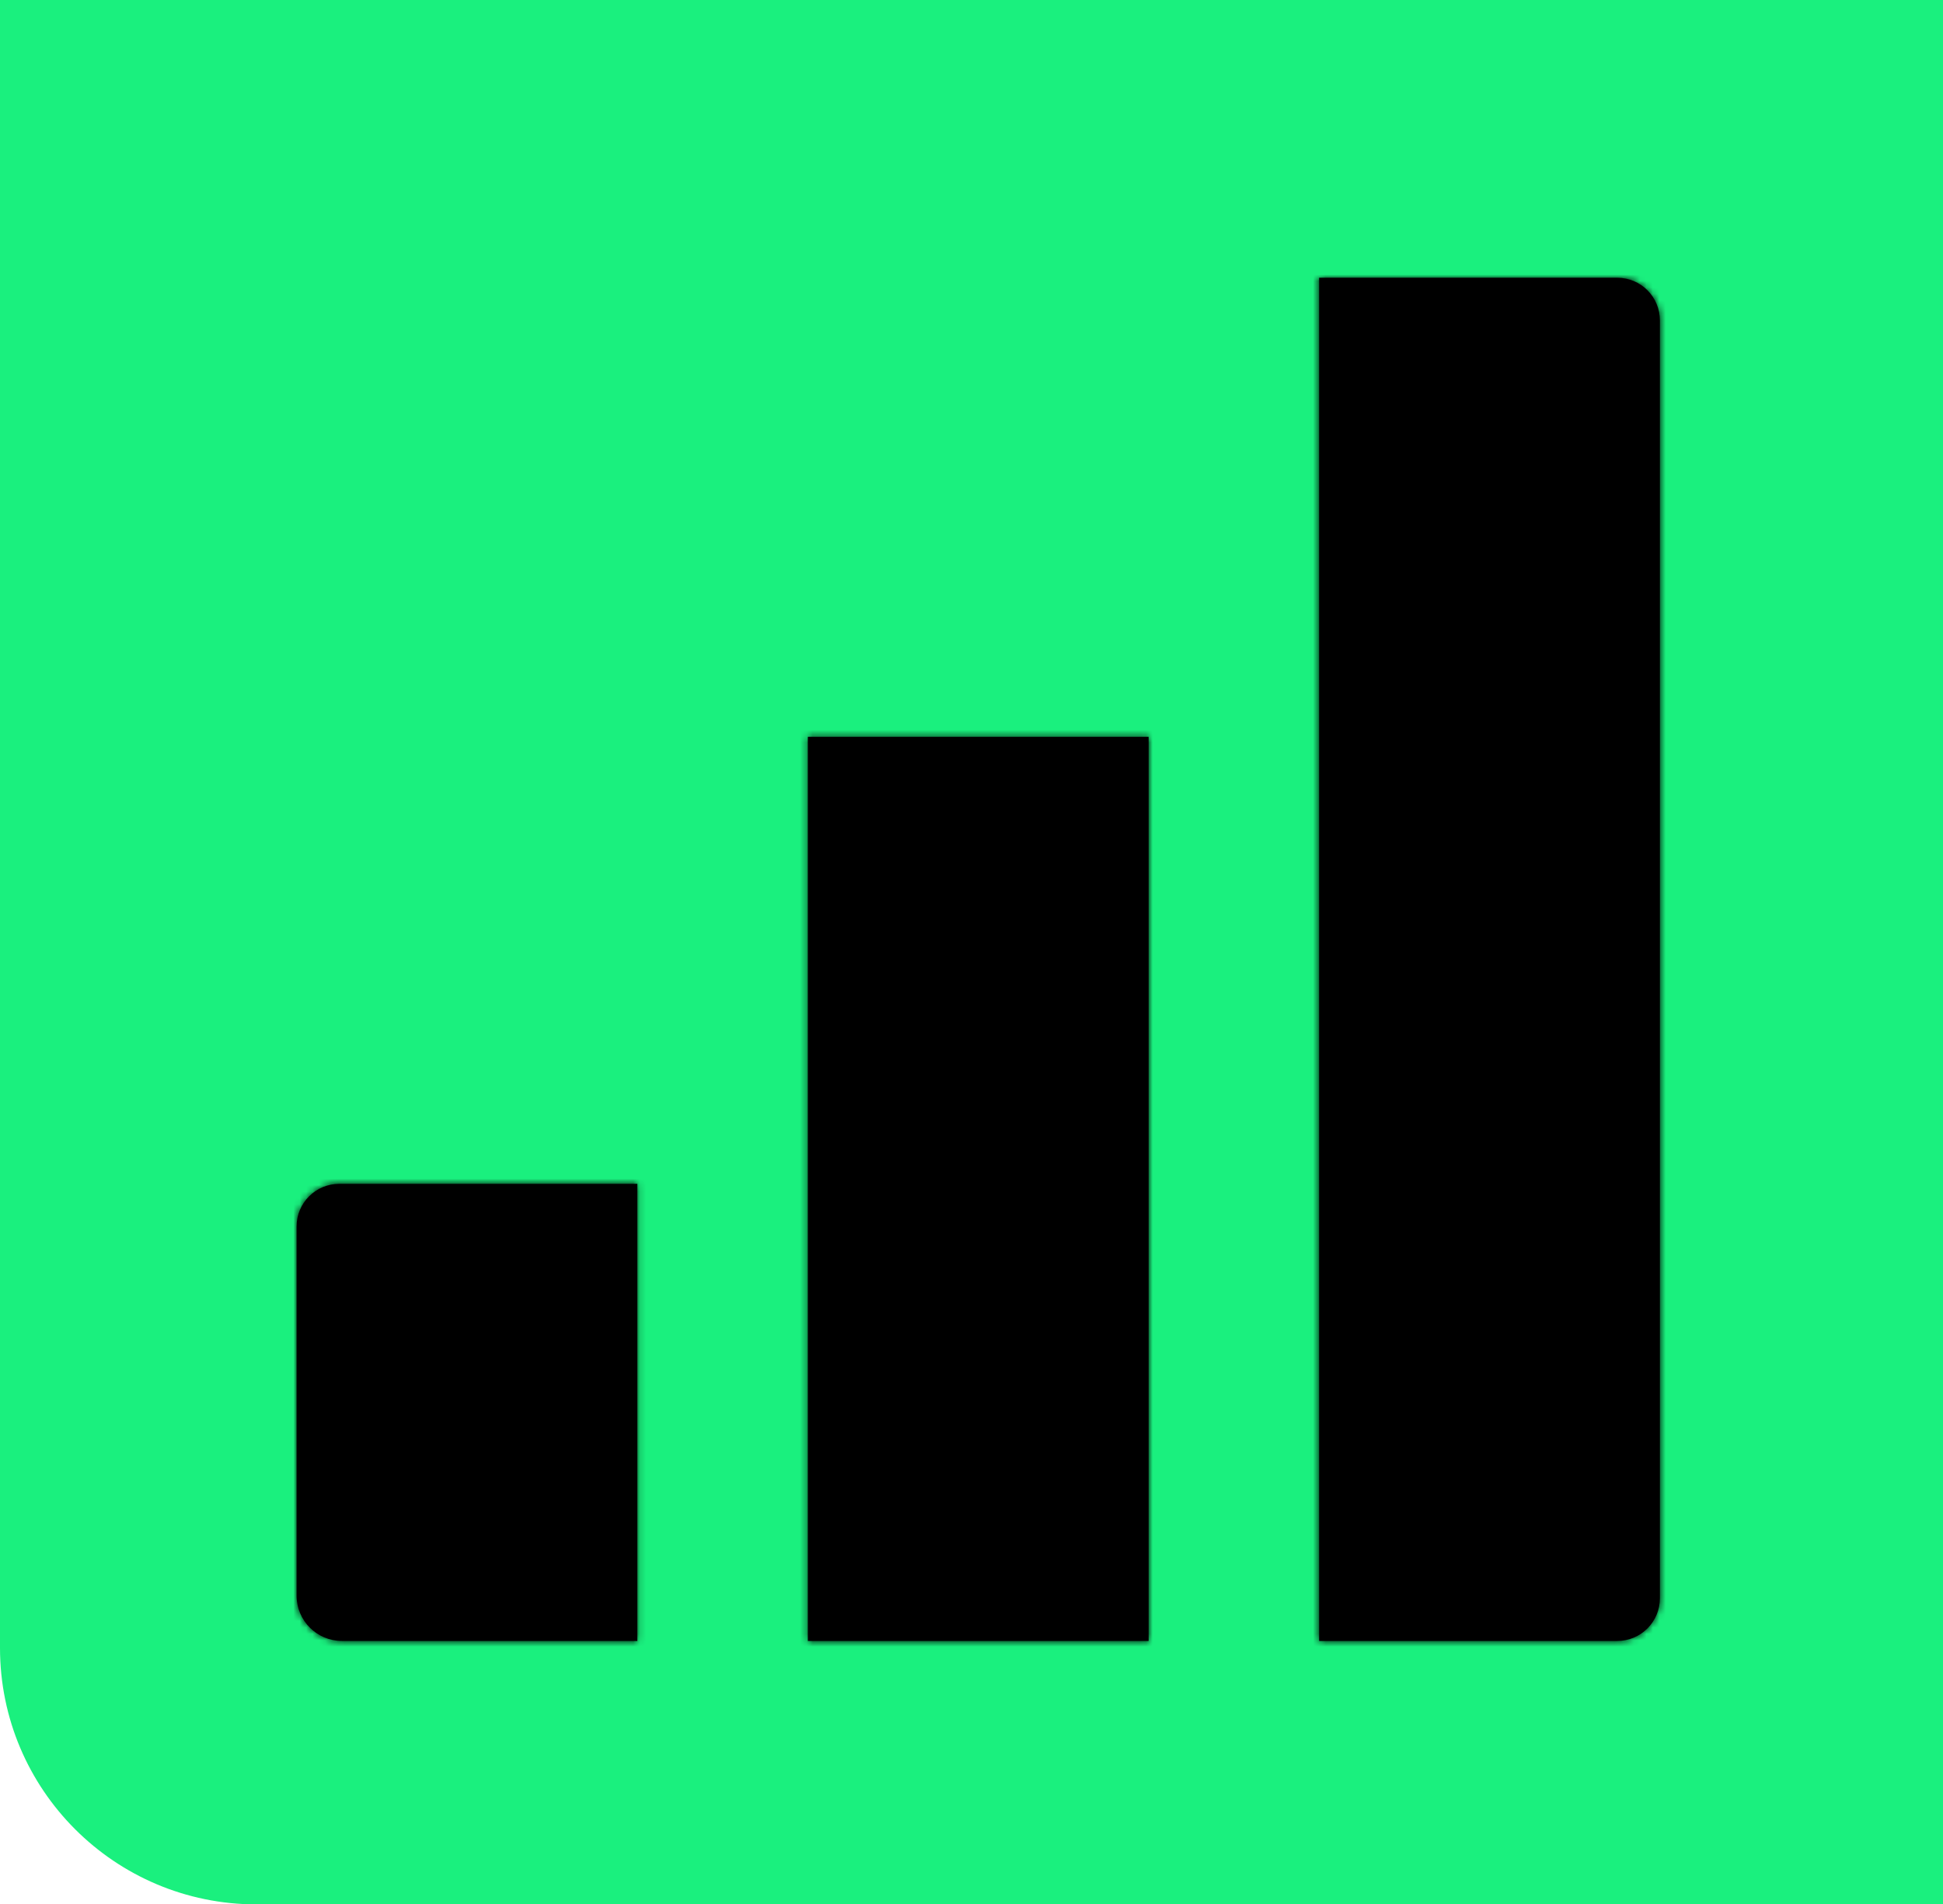 <?xml version="1.0" encoding="UTF-8"?>
<svg width="303px" height="297px" viewBox="0 0 303 297" version="1.1" xmlns="http://www.w3.org/2000/svg" xmlns:xlink="http://www.w3.org/1999/xlink">
    <title>favicon</title>
    <defs>
        <path d="M132.867,212.598 L79.73,212.598 L79.73,71.6 L132.867,71.6 L132.867,212.598 Z M53.137,141.312 L6.647,141.312 C2.976,141.312 0,144.288 0,147.959 L0,205.528 C0,209.433 3.166,212.598 7.07,212.598 L53.137,212.598 L53.137,141.312 Z M205.952,0 L159.459,0 L159.459,212.598 L205.952,212.598 C209.623,212.598 212.598,209.623 212.598,205.952 L212.598,6.647 C212.598,2.976 209.623,0 205.952,0 Z" id="path-1"></path>
    </defs>
    <g id="Page-1" stroke="none" stroke-width="1" fill="none" fill-rule="evenodd">
        <g id="favicon">
            <path d="M0,0 L303,0 L303,297 L40,297 C17.909,297 2.705415e-15,279.091 0,257 L0,0 L0,0 Z" id="Rectangle" fill="#1AF07E"></path>
            <g id="Group" transform="translate(38, 35)">
                <g id="ZZ_Color-Override/01_Primary/BEESBlack" transform="translate(8.252, 8.316)">
                    <mask id="mask-2" fill="white">
                        <use xlink:href="#path-1"></use>
                    </mask>
                    <use id="Mask" fill="#000000" fill-rule="nonzero" xlink:href="#path-1"></use>
                    <g id="Group" mask="url(#mask-2)">
                        <g transform="translate(-8.252, -8.316)" id="ZZ_Color-Override/01_Primary/BEESBlack">
                            <rect id="Rectangle" fill="#000000" x="0" y="0" width="228" height="228"></rect>
                        </g>
                    </g>
                </g>
            </g>
        </g>
    </g>
</svg>